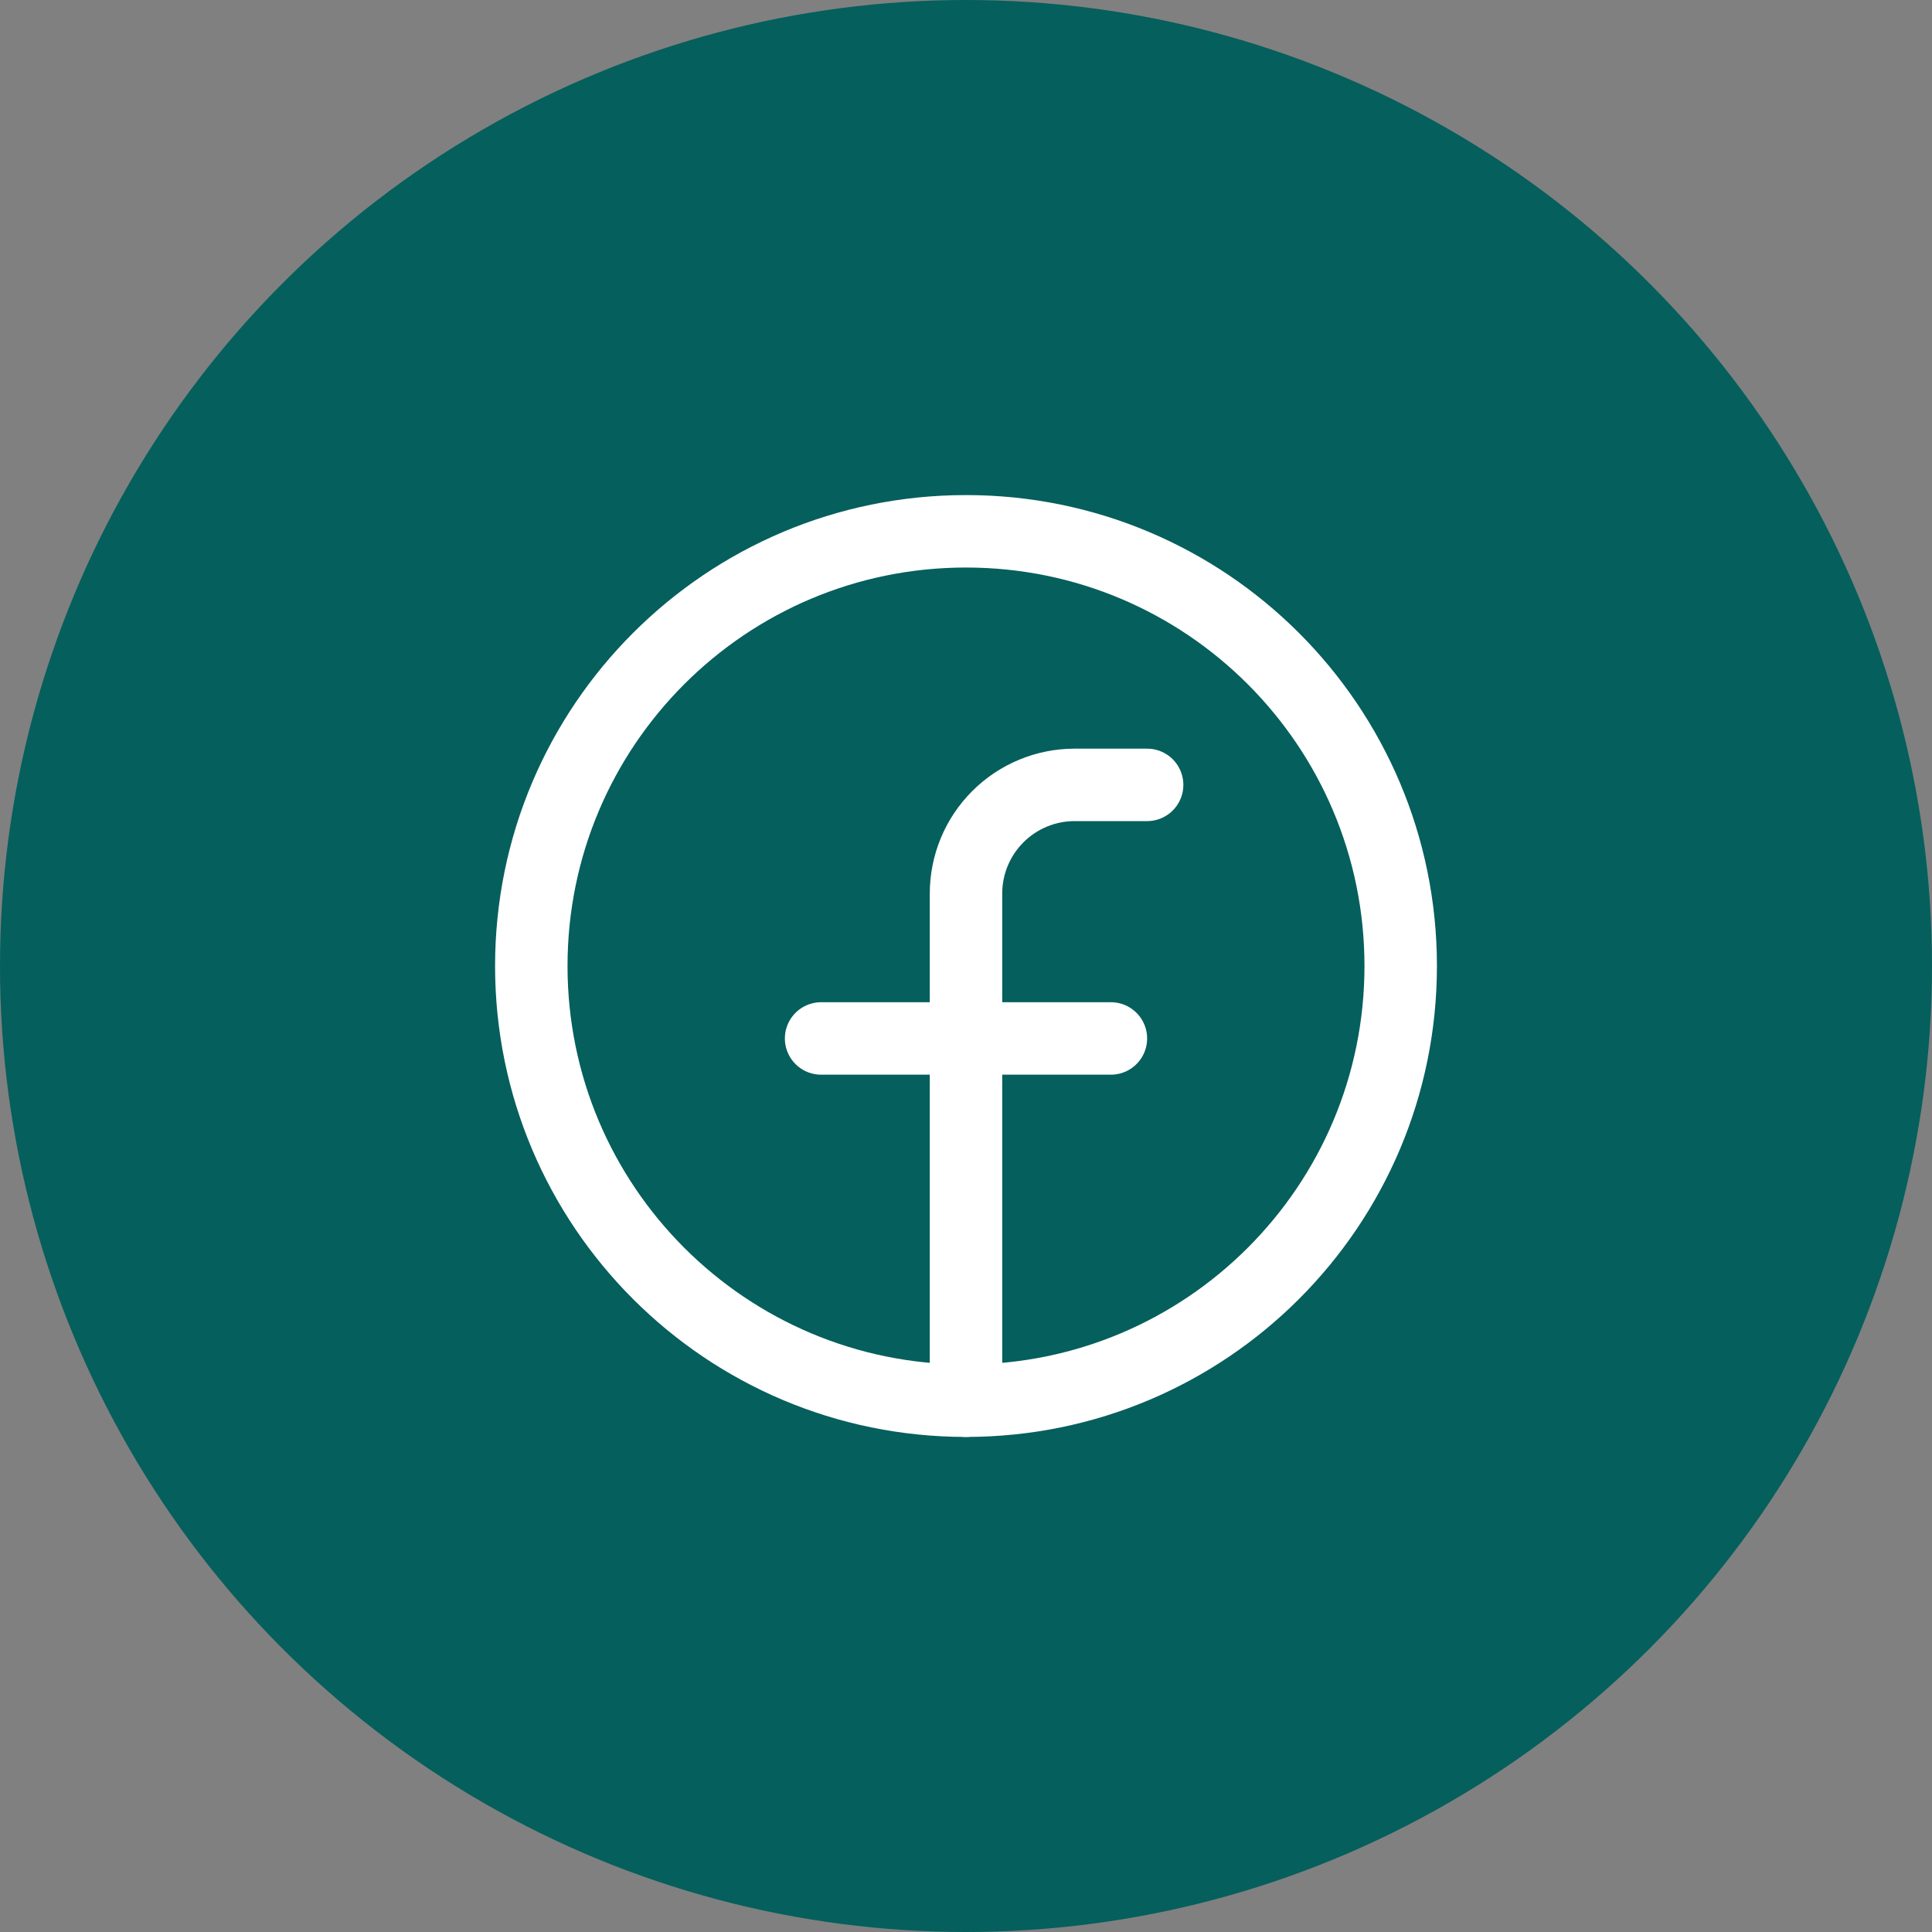 <svg width="40" height="40" viewBox="0 0 40 40" fill="none" xmlns="http://www.w3.org/2000/svg">
<rect x="0" y="0" width="40" height="40" fill="#808080" stroke="none"/>
<circle cx="20" cy="20" r="20" fill="#055F5D"/>
<g clip-path="url(#clip0_1021_1294)">
<path d="M20 29C24.971 29 29 24.971 29 20C29 15.029 24.971 11 20 11C15.029 11 11 15.029 11 20C11 24.971 15.029 29 20 29Z" stroke="white" stroke-width="1.5" stroke-linecap="round" stroke-linejoin="round"/>
<path d="M23.75 16.25H22.25C21.653 16.25 21.081 16.487 20.659 16.909C20.237 17.331 20 17.903 20 18.5V29" stroke="white" stroke-width="1.5" stroke-linecap="round" stroke-linejoin="round"/>
<path d="M17 21.5H23" stroke="white" stroke-width="1.5" stroke-linecap="round" stroke-linejoin="round"/>
</g>
<defs>
<clipPath id="clip0_1021_1294">
<rect width="24" height="24" fill="white" transform="translate(8 8)"/>
</clipPath>
</defs>
</svg>
